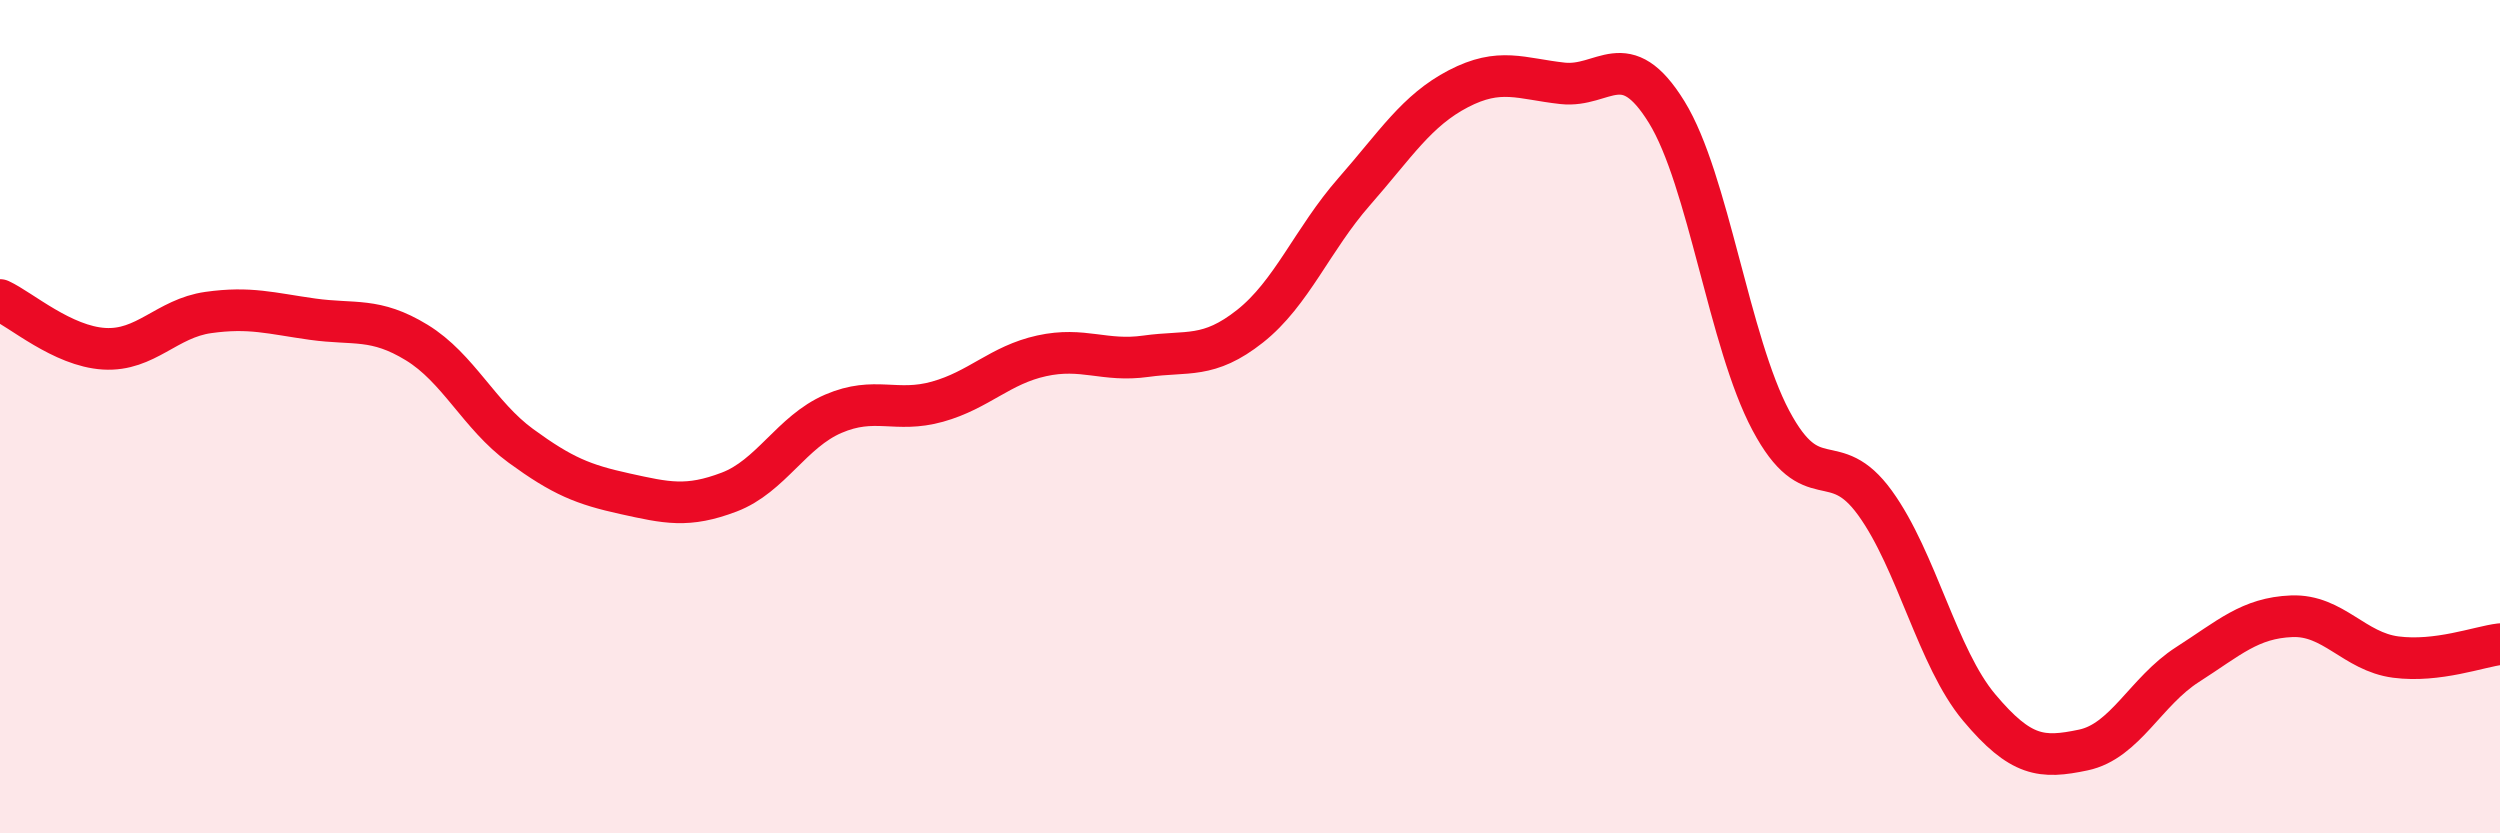 
    <svg width="60" height="20" viewBox="0 0 60 20" xmlns="http://www.w3.org/2000/svg">
      <path
        d="M 0,7.2 C 0.5,7.43 1.5,8.31 2.5,8.37 C 3.5,8.43 4,7.64 5,7.5 C 6,7.36 6.5,7.52 7.5,7.66 C 8.5,7.8 9,7.61 10,8.22 C 11,8.83 11.5,9.97 12.5,10.7 C 13.5,11.43 14,11.63 15,11.85 C 16,12.07 16.5,12.19 17.5,11.81 C 18.5,11.43 19,10.36 20,9.93 C 21,9.5 21.5,9.92 22.5,9.64 C 23.5,9.36 24,8.76 25,8.54 C 26,8.32 26.5,8.69 27.5,8.55 C 28.5,8.41 29,8.62 30,7.83 C 31,7.04 31.5,5.74 32.5,4.6 C 33.5,3.46 34,2.65 35,2.13 C 36,1.61 36.5,1.89 37.5,2 C 38.5,2.11 39,1.07 40,2.69 C 41,4.31 41.5,8.21 42.5,10.09 C 43.5,11.97 44,10.69 45,12.07 C 46,13.45 46.5,15.79 47.5,16.98 C 48.5,18.17 49,18.21 50,18 C 51,17.79 51.5,16.59 52.5,15.95 C 53.5,15.31 54,14.83 55,14.79 C 56,14.75 56.5,15.64 57.5,15.77 C 58.5,15.9 59.5,15.52 60,15.46L60 20L0 20Z"
        fill="#EB0A25"
        opacity="0.1"
        stroke-linecap="round"
        stroke-linejoin="round"
      />
      <path
        d="M 0,7.2 C 0.5,7.43 1.5,8.31 2.5,8.37 C 3.5,8.43 4,7.64 5,7.5 C 6,7.36 6.5,7.52 7.5,7.66 C 8.5,7.8 9,7.61 10,8.22 C 11,8.83 11.5,9.97 12.5,10.7 C 13.5,11.43 14,11.63 15,11.85 C 16,12.07 16.5,12.19 17.5,11.81 C 18.5,11.43 19,10.36 20,9.93 C 21,9.5 21.5,9.92 22.5,9.64 C 23.5,9.36 24,8.76 25,8.54 C 26,8.32 26.5,8.69 27.5,8.55 C 28.5,8.41 29,8.62 30,7.83 C 31,7.04 31.5,5.74 32.5,4.6 C 33.5,3.46 34,2.65 35,2.13 C 36,1.61 36.5,1.89 37.5,2 C 38.5,2.11 39,1.07 40,2.69 C 41,4.31 41.5,8.21 42.5,10.09 C 43.5,11.97 44,10.69 45,12.07 C 46,13.45 46.5,15.79 47.5,16.98 C 48.5,18.17 49,18.21 50,18 C 51,17.79 51.5,16.59 52.5,15.95 C 53.5,15.31 54,14.83 55,14.79 C 56,14.75 56.5,15.64 57.5,15.77 C 58.5,15.9 59.5,15.52 60,15.46"
        stroke="#EB0A25"
        stroke-width="1"
        fill="none"
        stroke-linecap="round"
        stroke-linejoin="round"
      />
    </svg>
  